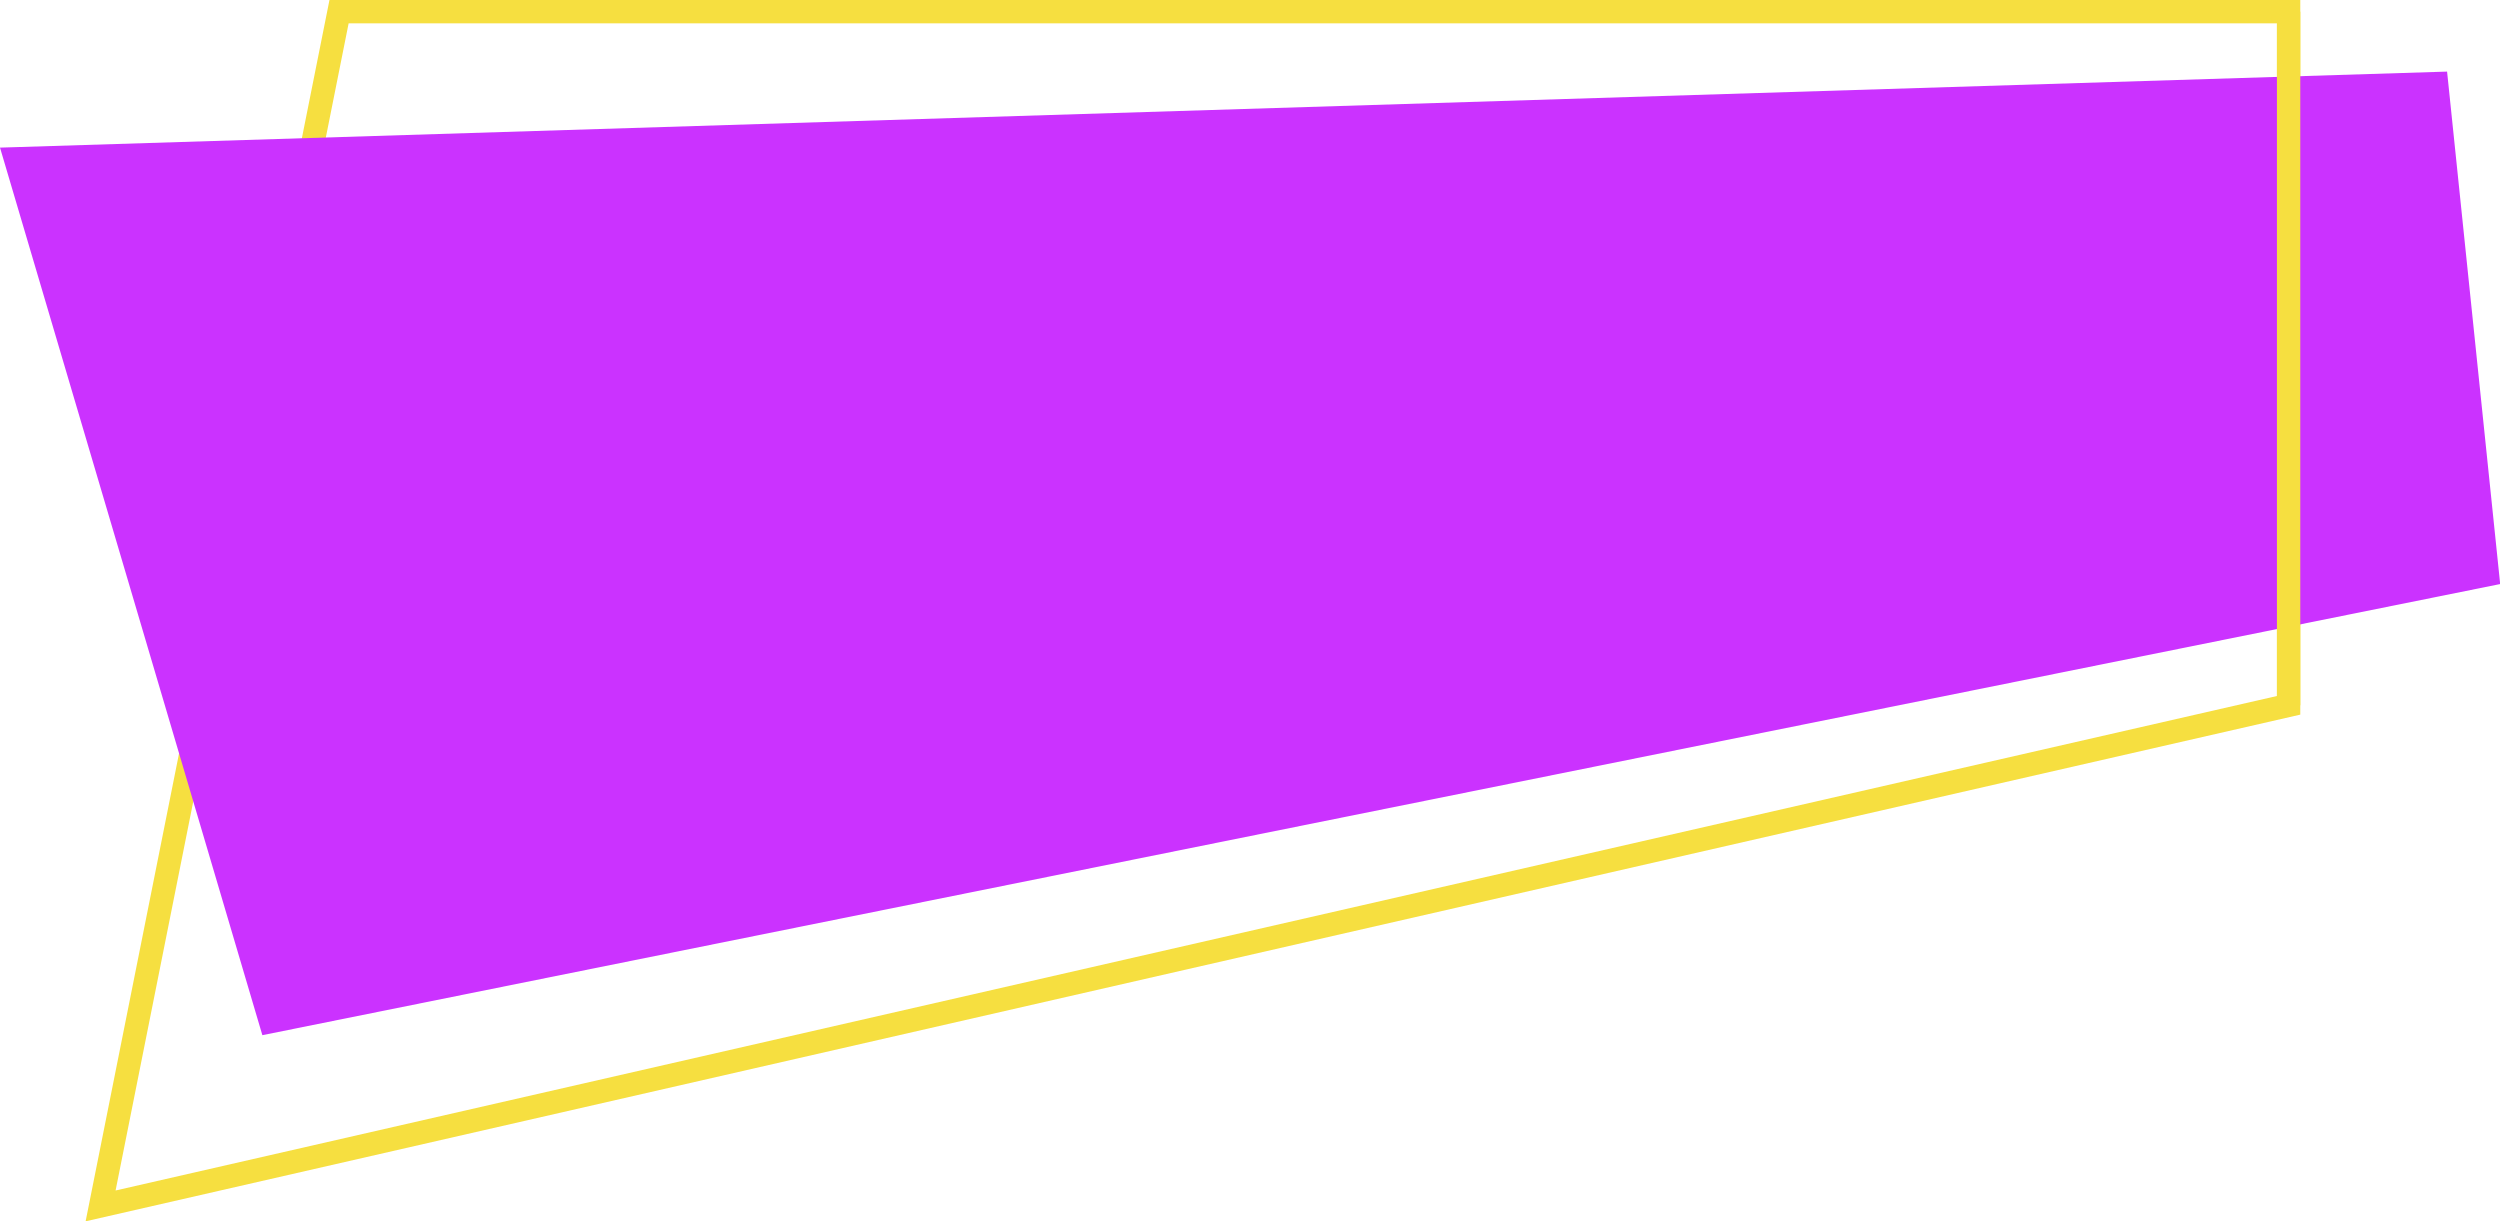 <?xml version="1.0" encoding="UTF-8" standalone="no"?><svg xmlns="http://www.w3.org/2000/svg" xmlns:xlink="http://www.w3.org/1999/xlink" fill="#000000" height="313.8" preserveAspectRatio="xMidYMid meet" version="1" viewBox="0.0 0.0 642.3 313.8" width="642.3" zoomAndPan="magnify"><defs><clipPath id="a"><path d="M 21 0 L 591 0 L 591 313.781 L 21 313.781 Z M 21 0"/></clipPath><clipPath id="b"><path d="M 0 18 L 642.34 18 L 642.34 266 L 0 266 Z M 0 18"/></clipPath></defs><g><g clip-path="url(#a)" id="change1_1"><path d="M 89.57 5.996 L 29.695 305.863 L 584.988 178.816 L 584.988 5.996 Z M 21.996 313.781 L 84.648 -0.004 L 590.988 -0.004 L 590.988 183.602 L 21.996 313.781" fill="#f6df40"/></g><g clip-path="url(#b)" id="change2_1"><path d="M 67.406 265.957 L 642.344 150.055 L 628.703 18.395 L 0 37.926 L 67.406 265.957" fill="#cb32ff"/></g><g id="change1_2"><path d="M 590.988 181.211 L 584.988 181.211 L 584.988 2.996 L 590.988 2.996 L 590.988 181.211" fill="#f6df40"/></g></g></svg>